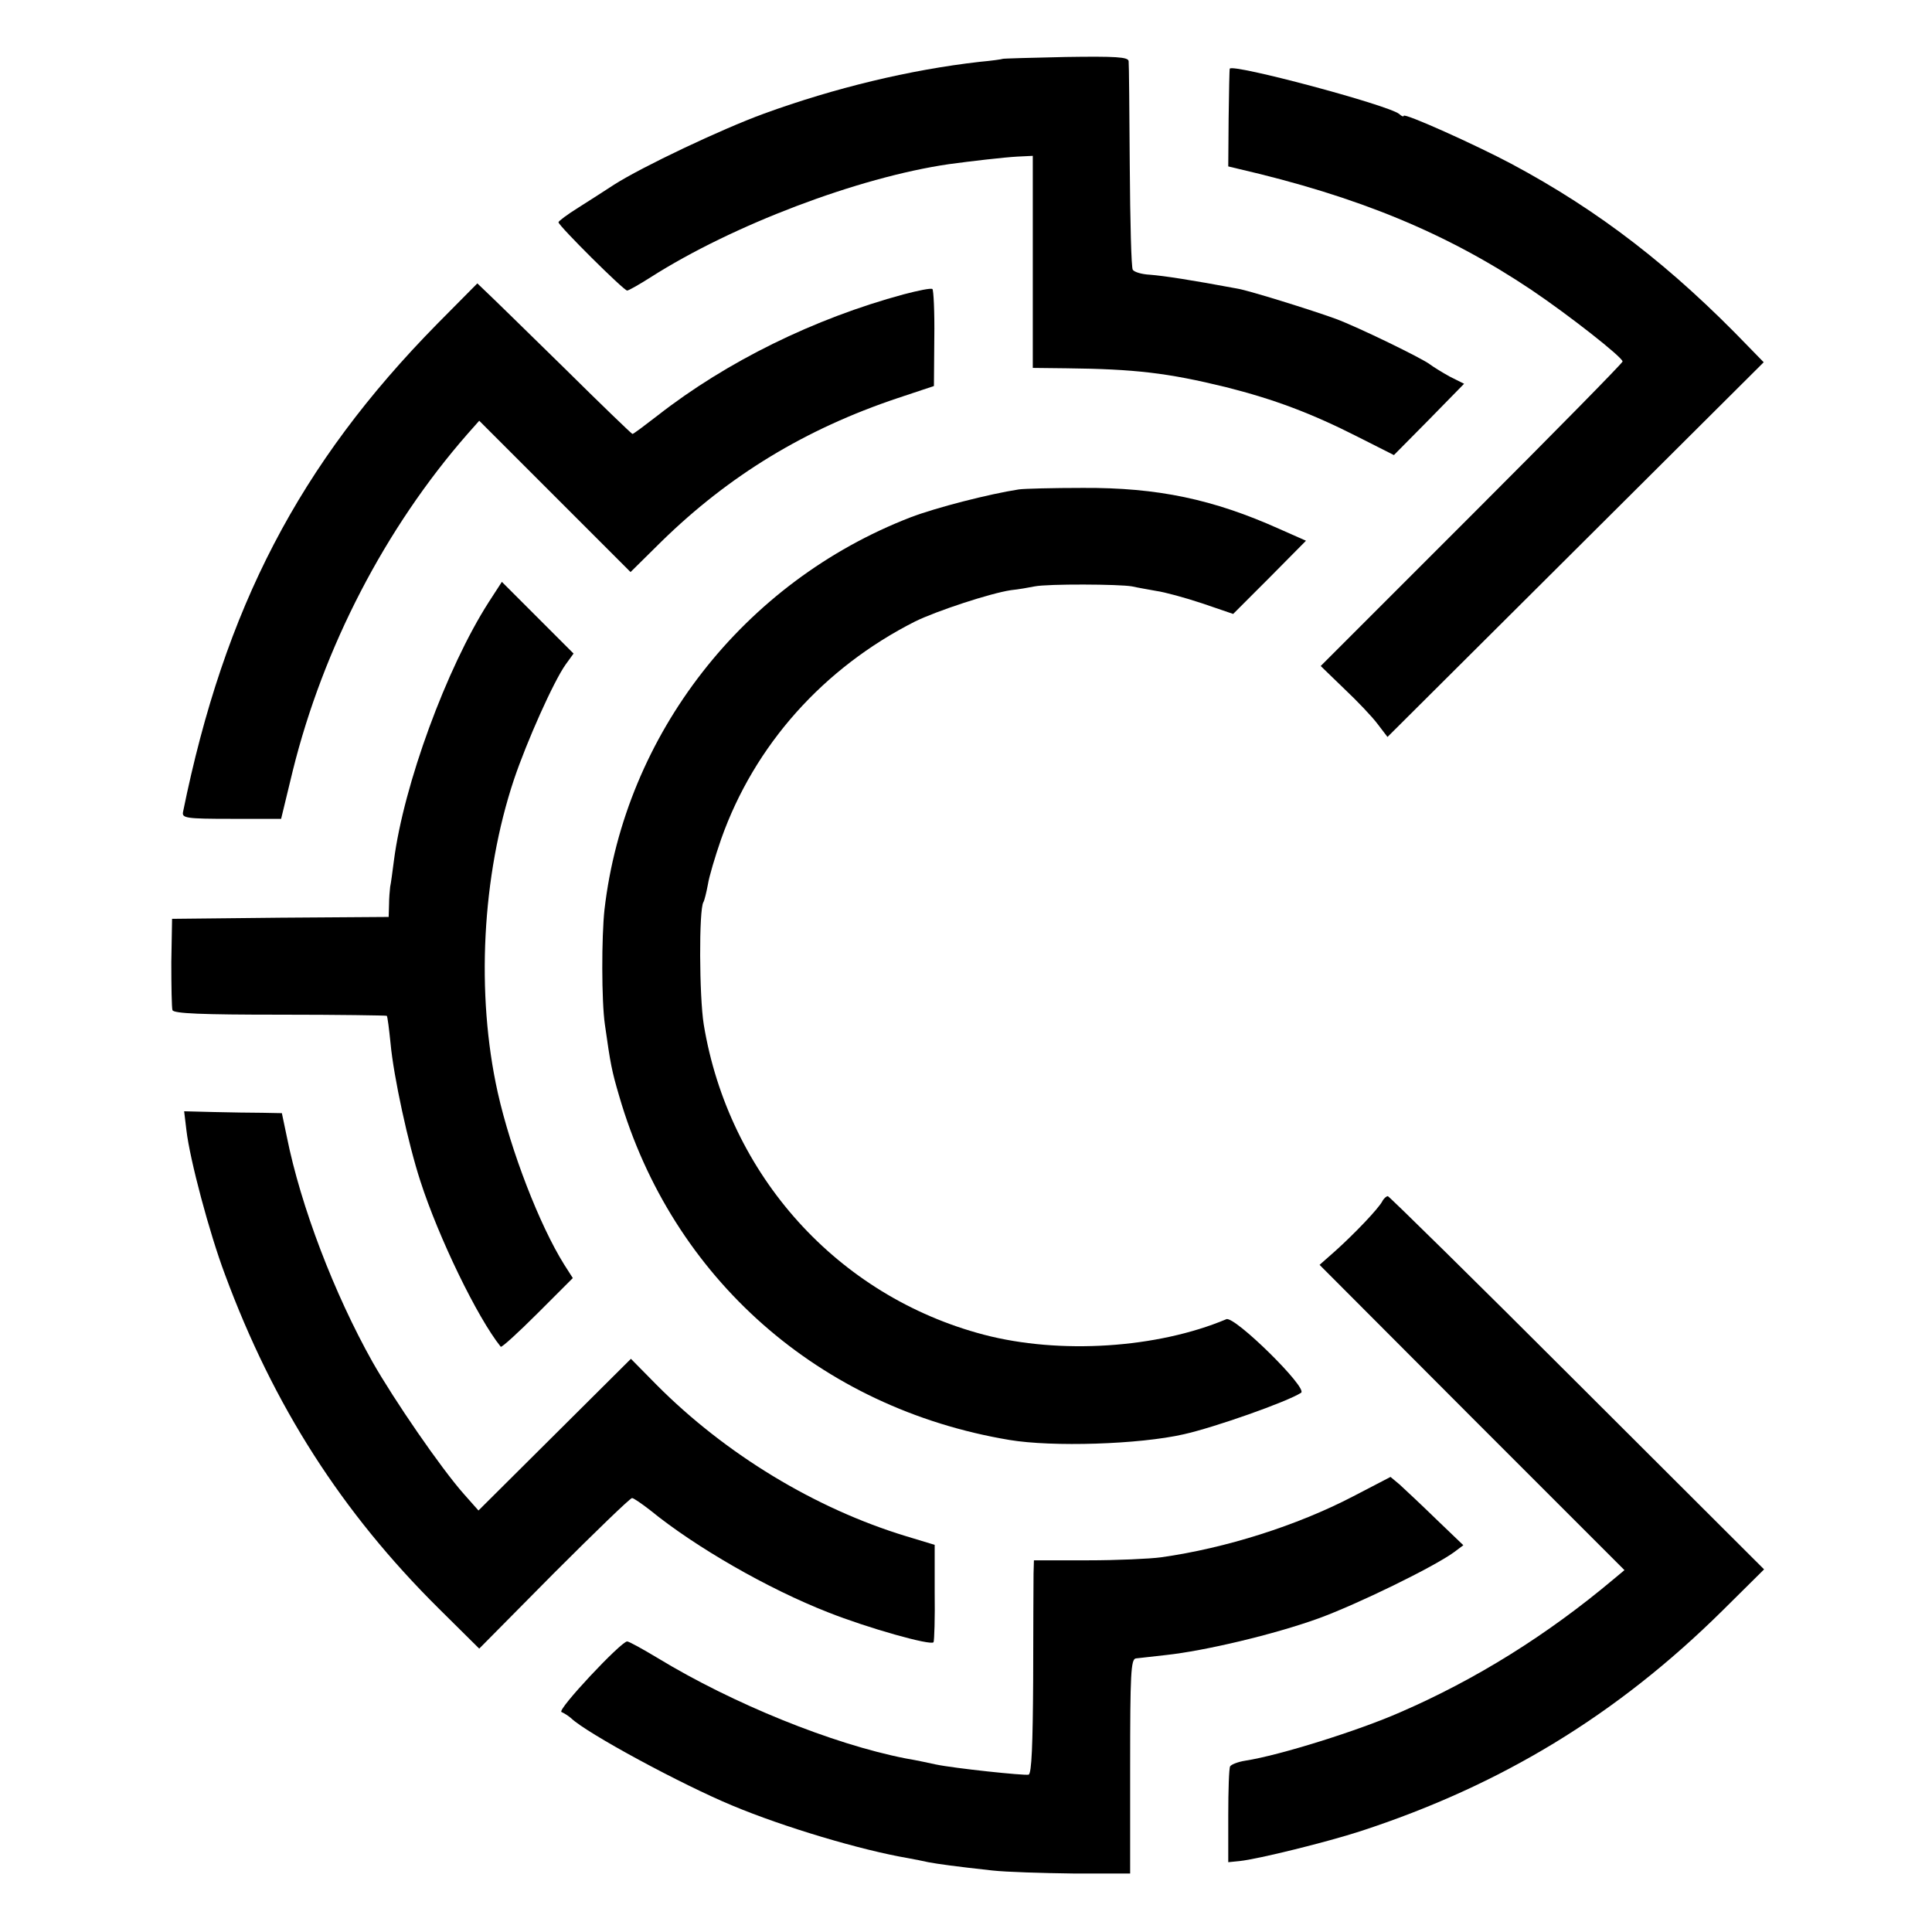 <?xml version="1.0" standalone="no"?>
<!DOCTYPE svg PUBLIC "-//W3C//DTD SVG 20010904//EN"
 "http://www.w3.org/TR/2001/REC-SVG-20010904/DTD/svg10.dtd">
<svg version="1.0" xmlns="http://www.w3.org/2000/svg"
 width="512pt" height="512pt" viewBox="0 0 512 512"
 preserveAspectRatio="xMidYMid meet">
<g transform="translate(0,512) scale(0.1,-0.1)"
fill="#000000" stroke="none">
<path d="M2657 4964 c-1 -1 -29 -5 -62 -8 -184 -21 -383 -69 -570 -137 -115
-42 -323 -141 -397 -188 -24 -16 -67 -43 -95 -61 -29 -18 -53 -36 -53 -39 0
-9 173 -181 182 -181 4 0 32 16 62 35 216 138 550 265 791 300 59 8 145 18
181 20 l41 2 0 -281 0 -281 89 -1 c181 -2 268 -12 423 -50 127 -32 226 -69
350 -132 l95 -48 93 94 93 95 -38 19 c-20 11 -44 26 -52 32 -20 16 -193 100
-250 121 -63 23 -230 75 -260 80 -123 23 -195 34 -233 37 -21 1 -41 7 -45 13
-4 5 -7 129 -8 275 -1 146 -2 271 -3 278 -1 11 -34 13 -167 11 -91 -2 -166 -4
-167 -5z"/>
<path d="M3259 4938 c-1 -2 -2 -61 -3 -131 l-1 -128 25 -6 c320 -74 554 -171
778 -321 101 -68 242 -179 242 -190 0 -4 -180 -187 -400 -407 l-400 -400 62
-60 c35 -33 75 -75 89 -94 l26 -34 499 497 498 496 -40 41 c-203 211 -395 360
-629 485 -94 50 -285 136 -285 127 0 -3 -6 -1 -12 5 -30 24 -442 134 -449 120z"/>
<path d="M1159 4262 c-366 -372 -564 -753 -674 -1294 -3 -16 8 -18 128 -18
l132 0 31 128 c81 326 245 643 463 892 l31 35 200 -200 201 -201 82 81 c179
175 381 298 626 380 l96 32 1 127 c1 69 -2 128 -5 130 -4 3 -38 -4 -76 -14
-237 -64 -469 -178 -652 -321 -35 -27 -64 -49 -67 -49 -2 0 -85 80 -184 178
-99 97 -191 187 -204 199 l-23 22 -106 -107z"/>
<path d="M2700 3823 c-78 -12 -219 -48 -287 -74 -442 -171 -757 -575 -811
-1039 -8 -73 -8 -243 1 -305 15 -106 18 -122 38 -190 140 -482 531 -827 1034
-911 113 -19 344 -12 462 15 81 18 274 86 311 110 19 12 -176 204 -198 195
-183 -77 -441 -94 -643 -41 -387 102 -676 422 -742 822 -12 75 -13 304 -1 324
3 5 8 26 12 47 3 20 19 74 35 120 88 249 271 454 514 577 57 28 200 75 254 83
20 2 48 7 63 10 35 7 225 6 258 0 13 -3 42 -8 64 -12 22 -3 77 -18 122 -33
l82 -28 97 97 96 97 -70 31 c-176 79 -323 110 -521 109 -80 0 -156 -2 -170 -4z"/>
<path d="M1295 3524 c-112 -175 -225 -484 -251 -684 -4 -30 -8 -62 -10 -70 -1
-8 -3 -30 -3 -47 l-1 -33 -287 -2 -287 -3 -2 -115 c0 -63 1 -120 3 -127 4 -9
77 -12 285 -12 154 0 282 -2 283 -3 2 -2 6 -34 10 -73 8 -88 47 -267 79 -365
48 -149 151 -362 213 -439 2 -3 46 37 98 89 l93 93 -23 36 c-65 104 -141 300
-176 456 -58 261 -42 574 43 829 34 101 105 260 137 305 l21 29 -95 95 -95 95
-35 -54z"/>
<path d="M494 2125 c9 -78 61 -273 102 -382 129 -349 310 -631 566 -885 l108
-107 198 200 c109 109 202 199 207 199 4 0 26 -15 49 -33 119 -97 312 -208
471 -270 103 -41 273 -89 279 -79 2 4 4 64 3 133 l0 125 -76 23 c-240 73 -478
217 -661 401 l-68 69 -202 -201 -202 -201 -39 44 c-61 69 -184 248 -242 350
-101 180 -190 412 -227 597 l-13 62 -51 1 c-28 0 -86 1 -130 2 l-78 2 6 -50z"/>
<path d="M3663 1936 c-11 -20 -72 -84 -123 -130 l-43 -38 404 -405 404 -404
-30 -25 c-175 -147 -364 -265 -565 -352 -109 -48 -319 -114 -410 -128 -19 -3
-37 -10 -40 -15 -3 -4 -5 -63 -5 -131 l0 -123 30 3 c49 5 234 51 320 79 374
122 681 309 960 585 l110 109 -495 494 c-272 272 -498 494 -502 495 -4 0 -11
-6 -15 -14z"/>
<path d="M3585 1154 c-148 -77 -337 -137 -508 -161 -29 -4 -116 -8 -194 -8
l-143 0 -1 -35 c0 -19 -1 -146 -1 -282 -1 -171 -4 -248 -12 -251 -11 -3 -199
17 -246 27 -14 3 -50 11 -80 16 -194 38 -458 145 -657 266 -40 24 -76 44 -81
44 -16 0 -187 -182 -174 -187 7 -3 18 -10 25 -16 41 -40 295 -177 428 -232
136 -57 341 -118 464 -139 17 -3 41 -8 55 -11 27 -5 70 -11 170 -22 36 -4 132
-7 215 -8 l150 0 0 284 c0 245 2 284 15 286 8 1 44 5 80 9 102 11 285 54 404
97 102 37 307 137 360 176 l24 18 -73 70 c-40 39 -83 79 -96 91 l-24 20 -100
-52z"/>
</g>
</svg>
